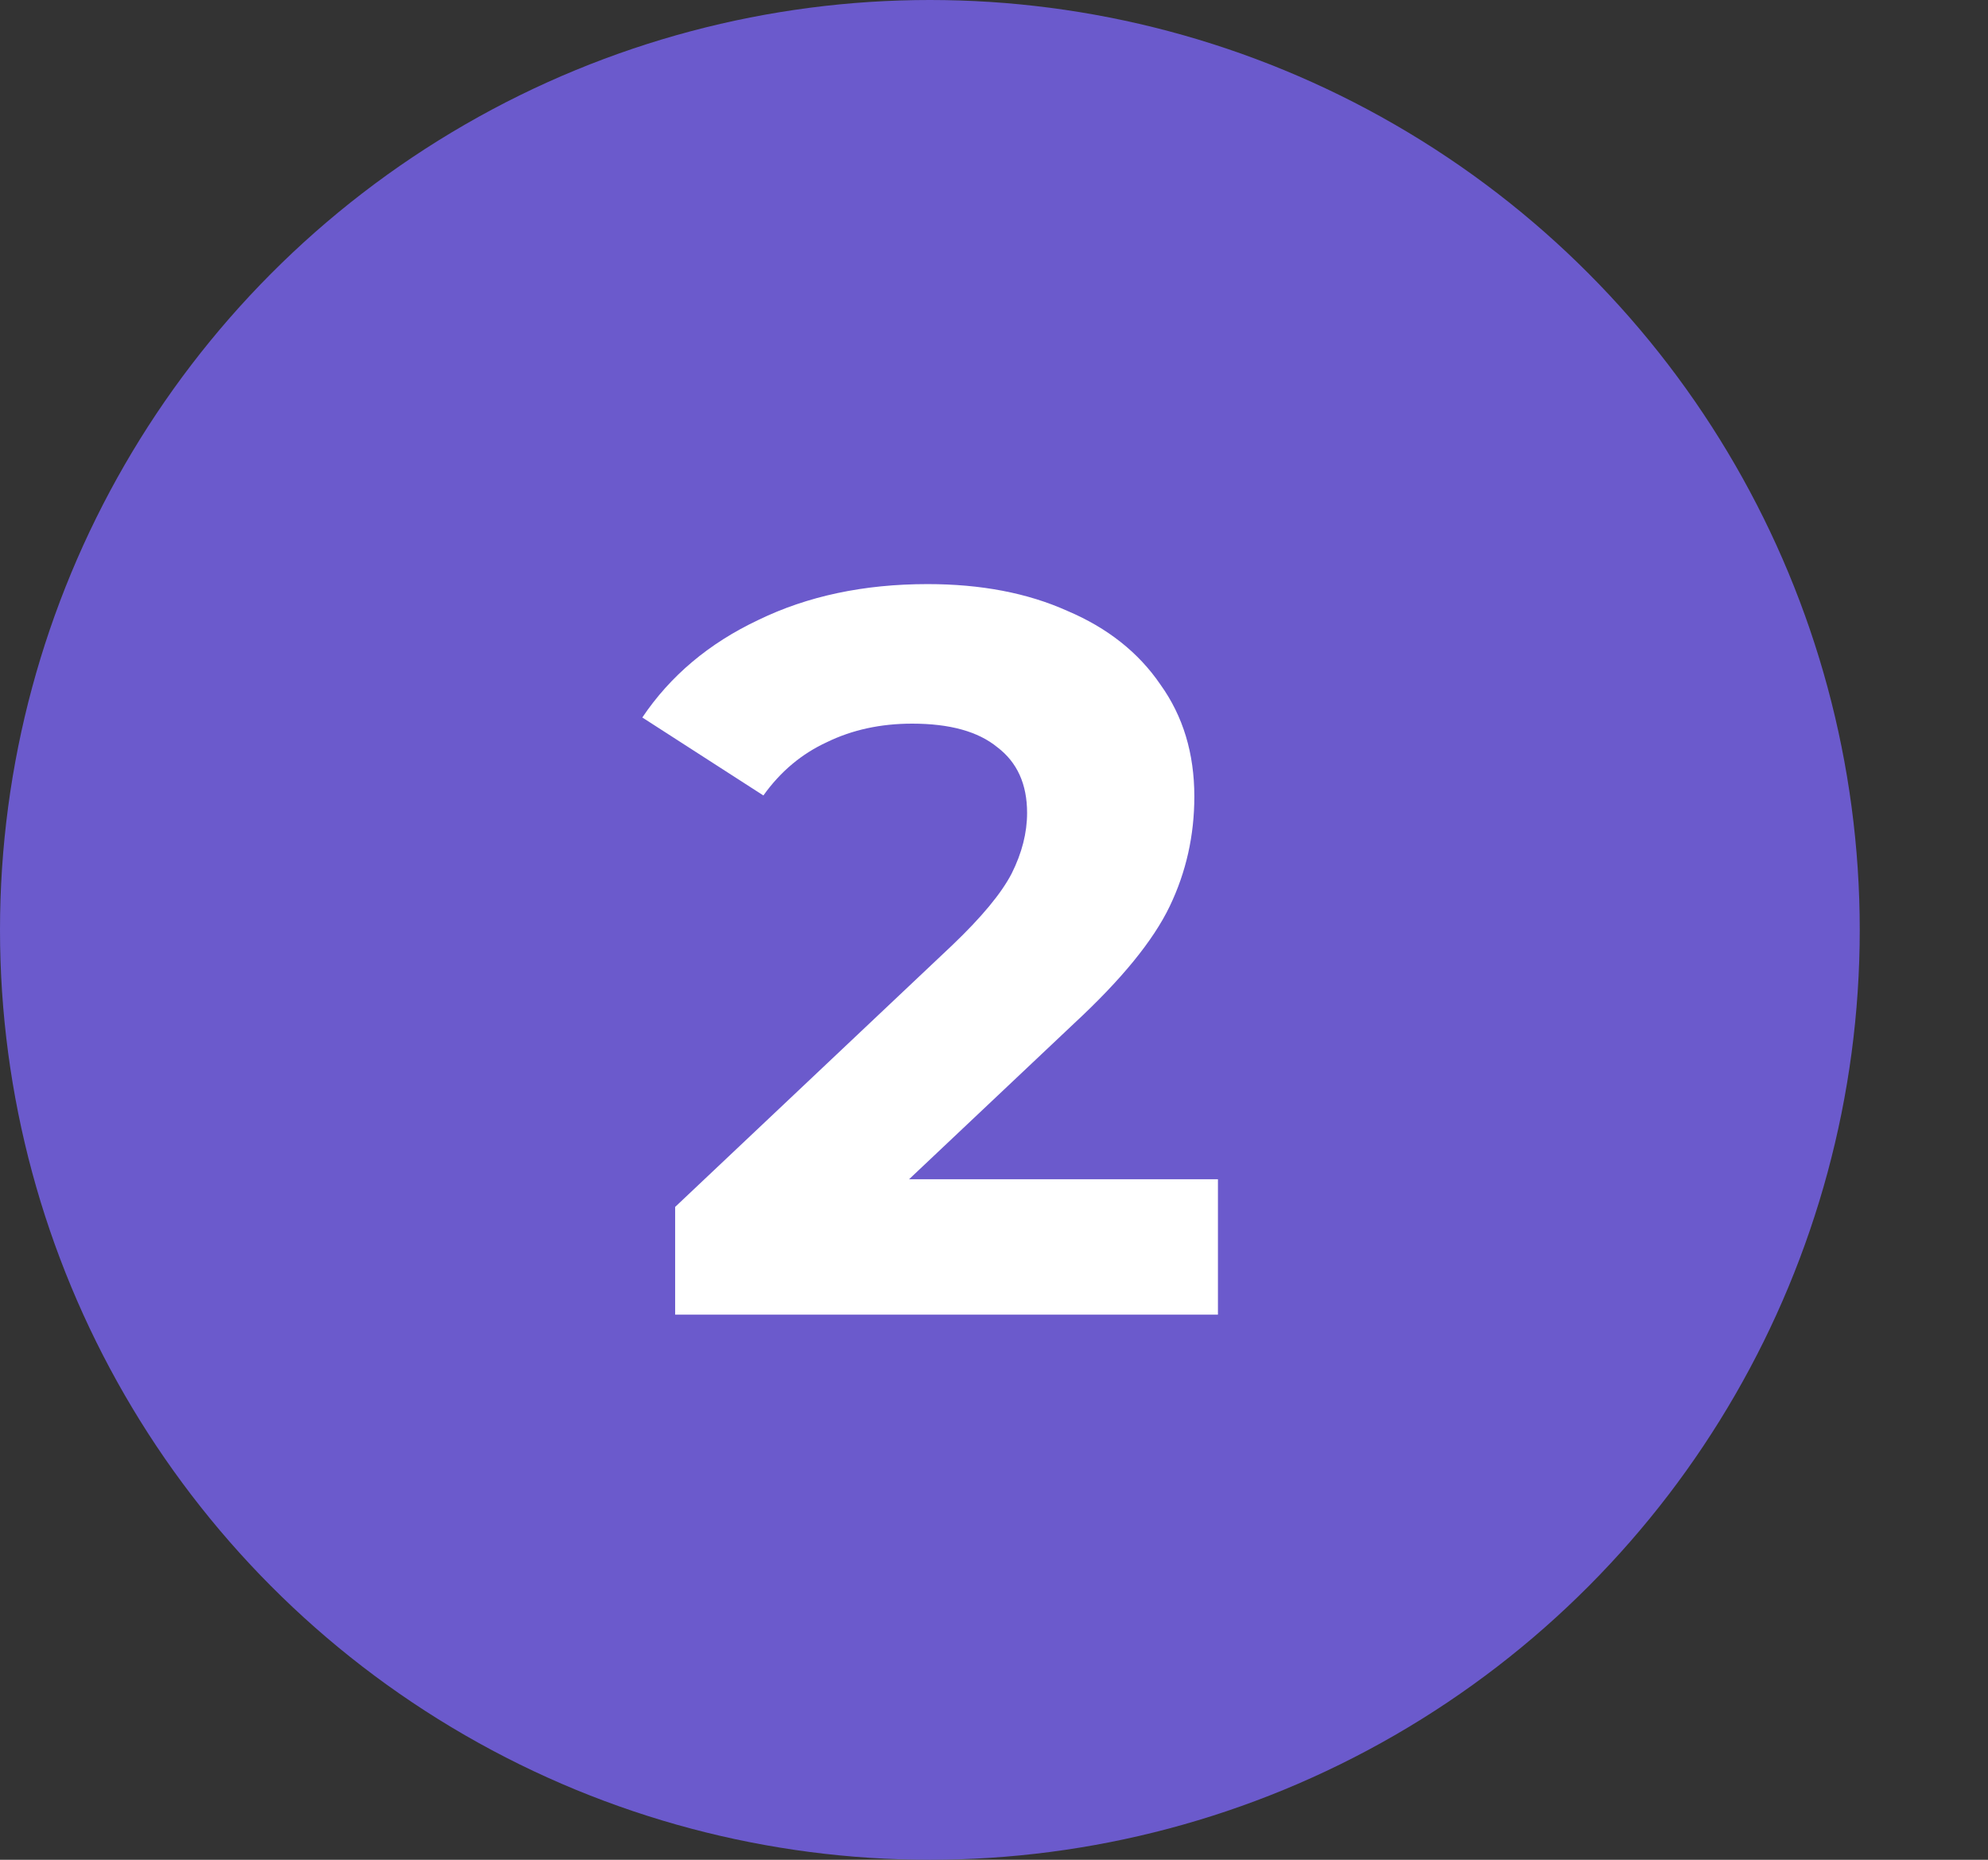 <?xml version="1.0" encoding="UTF-8"?> <svg xmlns="http://www.w3.org/2000/svg" width="62" height="58" viewBox="0 0 62 58" fill="none"><rect x="0" y="0" width="62" height="58" fill="#333333" stroke="none"/> <circle cx="29" cy="29" r="29" fill="#6B5ACC"></circle> <path d="M37.984 36.776V41H21.056V37.64L29.696 29.48C30.613 28.605 31.232 27.859 31.552 27.24C31.872 26.6 32.032 25.971 32.032 25.352C32.032 24.456 31.723 23.773 31.104 23.304C30.507 22.813 29.621 22.568 28.448 22.568C27.467 22.568 26.581 22.76 25.792 23.144C25.003 23.507 24.341 24.061 23.808 24.808L20.032 22.376C20.907 21.075 22.112 20.061 23.648 19.336C25.184 18.589 26.944 18.216 28.928 18.216C30.592 18.216 32.043 18.493 33.28 19.048C34.539 19.581 35.509 20.349 36.192 21.352C36.896 22.333 37.248 23.496 37.248 24.84C37.248 26.056 36.992 27.197 36.48 28.264C35.968 29.331 34.976 30.547 33.504 31.912L28.352 36.776H37.984Z" fill="white"></path> </svg> 